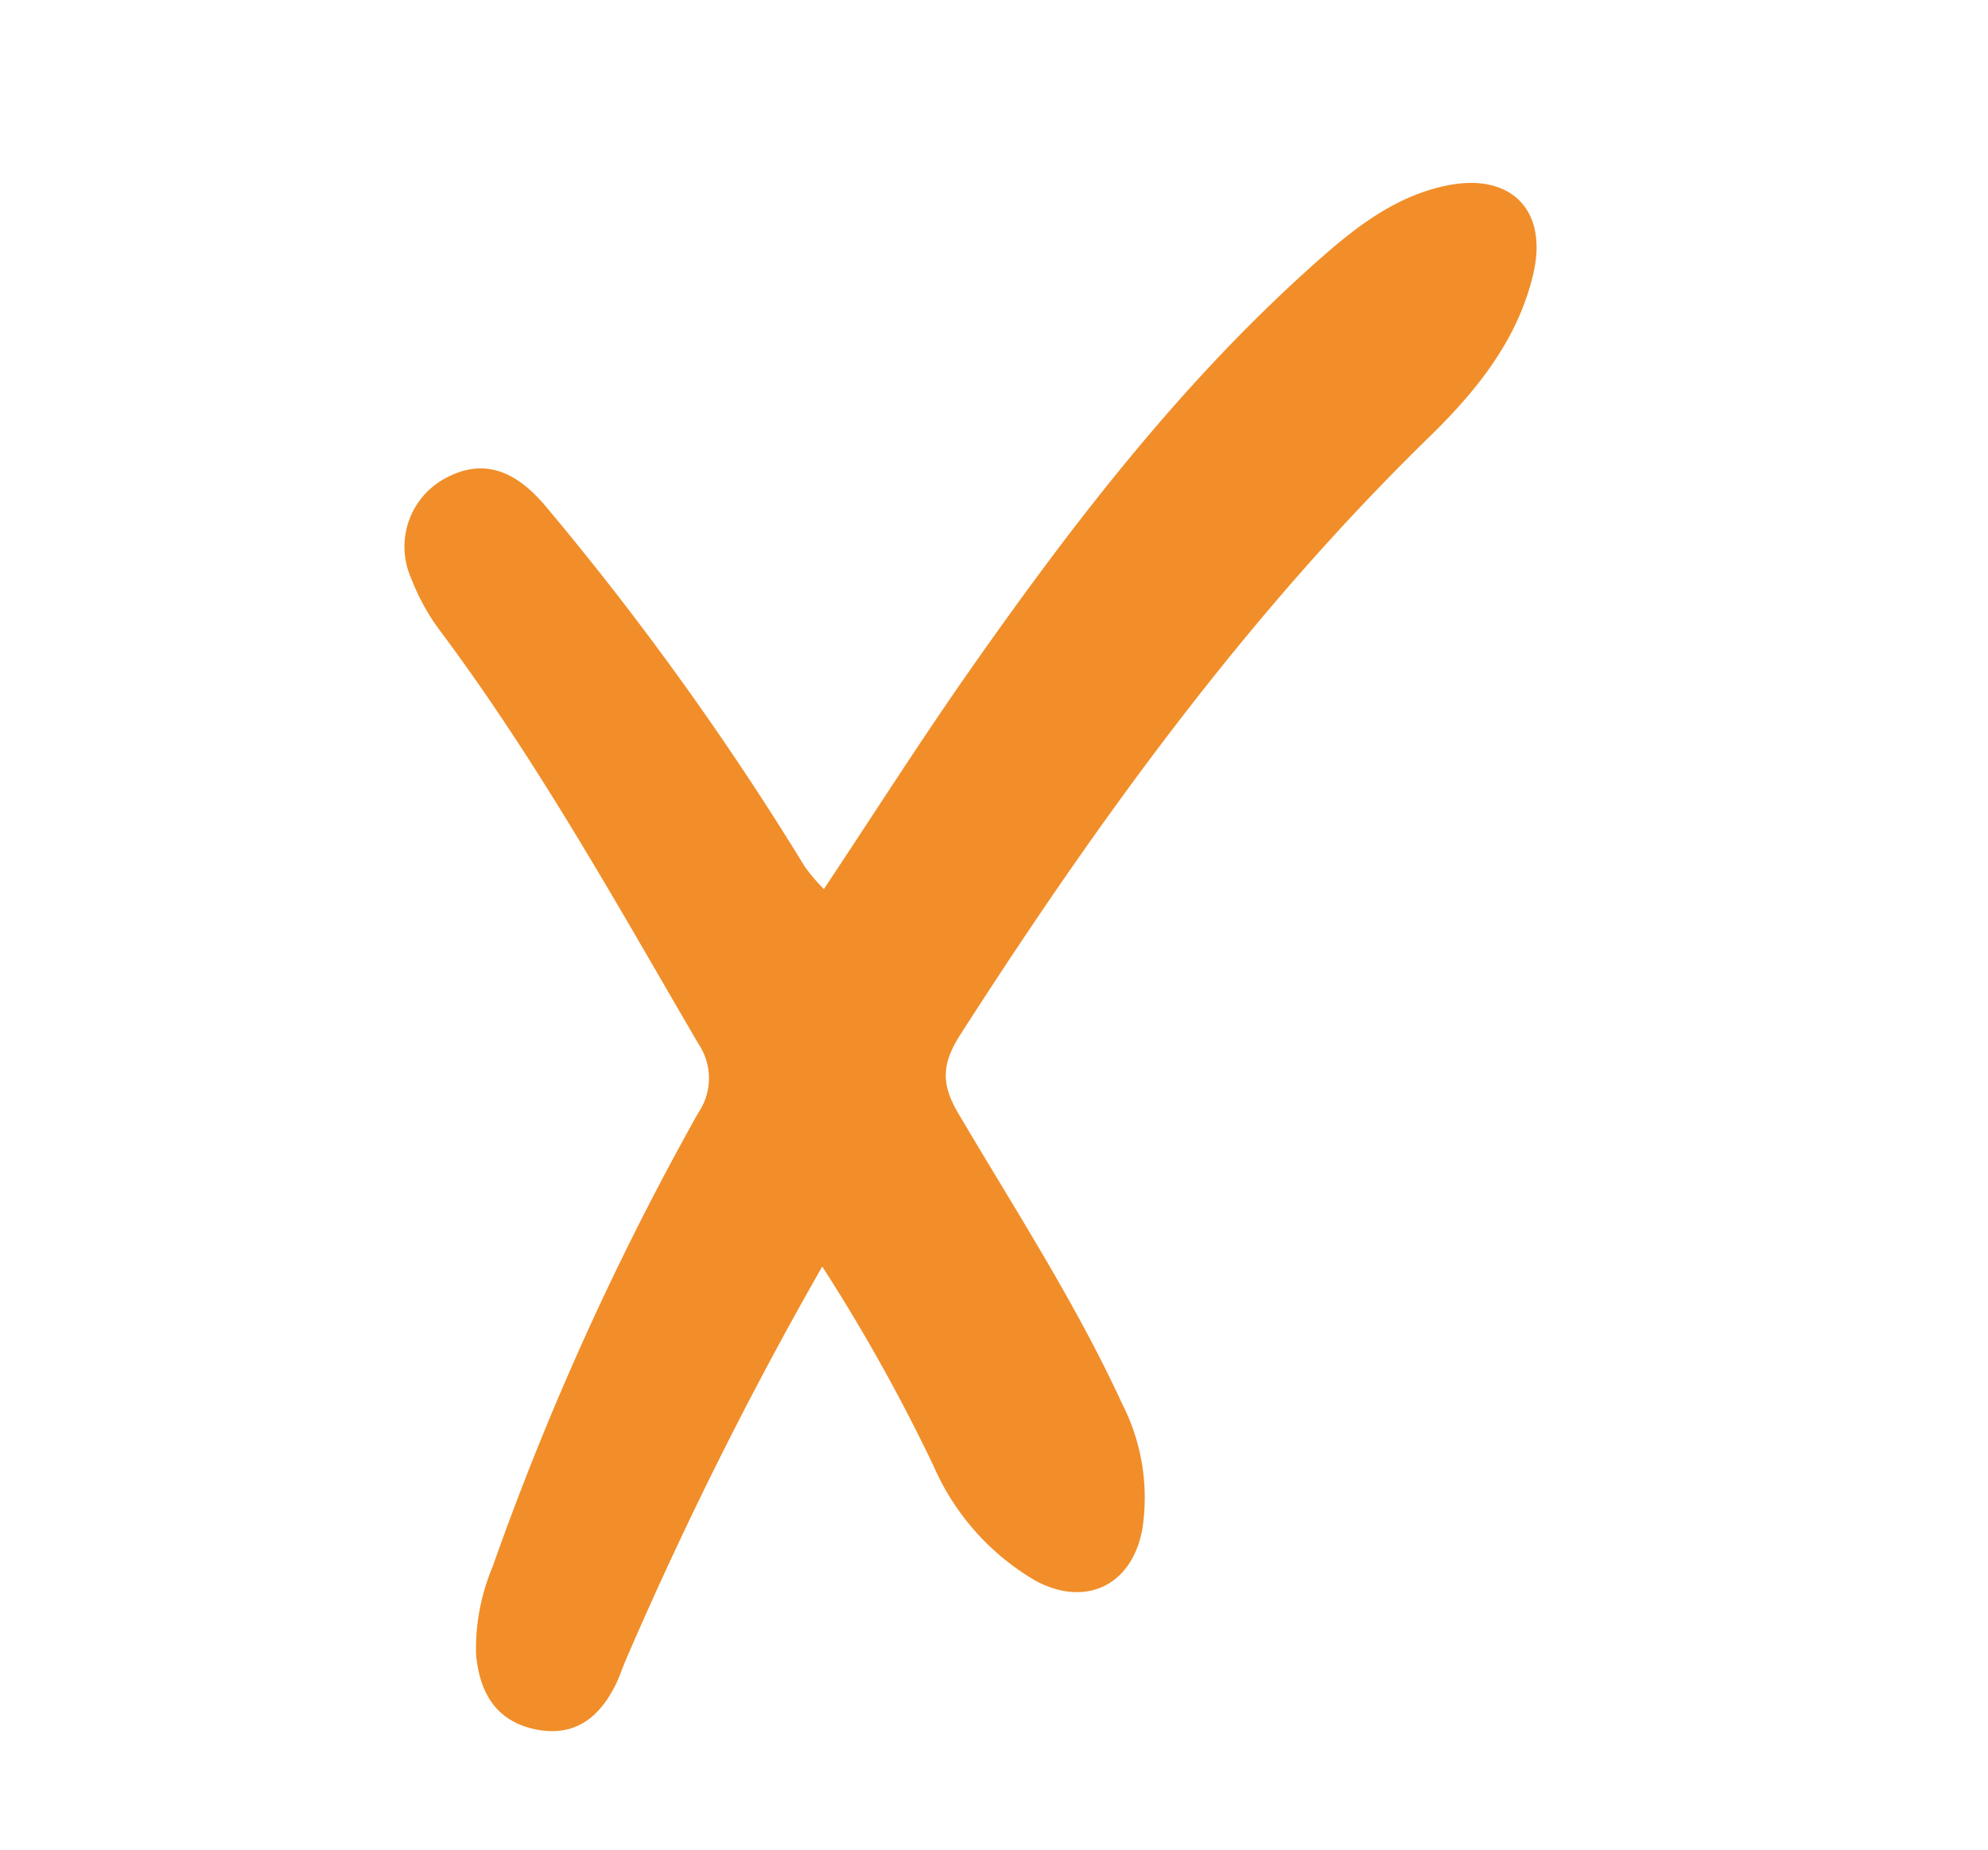 <svg xmlns="http://www.w3.org/2000/svg" width="150.772" height="140.252" viewBox="0 0 150.772 140.252">
  <path id="Pfad_37" data-name="Pfad 37" d="M37.084,66.259A297.826,297.826,0,0,0,10.686,86.5c-.516.437-.984.932-1.513,1.35-2.273,1.79-4.676,2.286-7.094.366C-.309,86.317-.4,83.805.609,81.178a16.055,16.055,0,0,1,4.007-5.383,219.771,219.771,0,0,1,29.12-24.131,4.663,4.663,0,0,0,2.3-4.725c-.929-12.339-1.583-24.7-3.93-36.892a16.768,16.768,0,0,1-.191-4.375A5.893,5.893,0,0,1,37.554.007c3.242-.141,5.037,1.738,5.922,5.236a225.68,225.68,0,0,1,5.7,33.2,15.536,15.536,0,0,0,.552,2.143c5.858-3.435,11.5-6.9,17.277-10.1,12.107-6.7,24.476-12.853,37.91-16.5,3.474-.942,7.022-1.6,10.656-.666,4.8,1.237,6.107,5.035,2.944,8.91-3.26,3.992-7.766,6.079-12.5,7.646C87.647,35.952,70.727,44.983,54.265,55c-2.162,1.316-3.038,2.582-2.82,5.312.669,8.411,1.711,16.81,1.528,25.278a15.607,15.607,0,0,1-2.795,9.21c-2.557,3.481-6.471,3.475-9-.057a18.724,18.724,0,0,1-3.127-11.2A137.076,137.076,0,0,0,37.084,66.259Z" transform="matrix(0.899, -0.438, 0.438, 0.899, 0, 52.712)" fill="#f18e29"/>
</svg>
